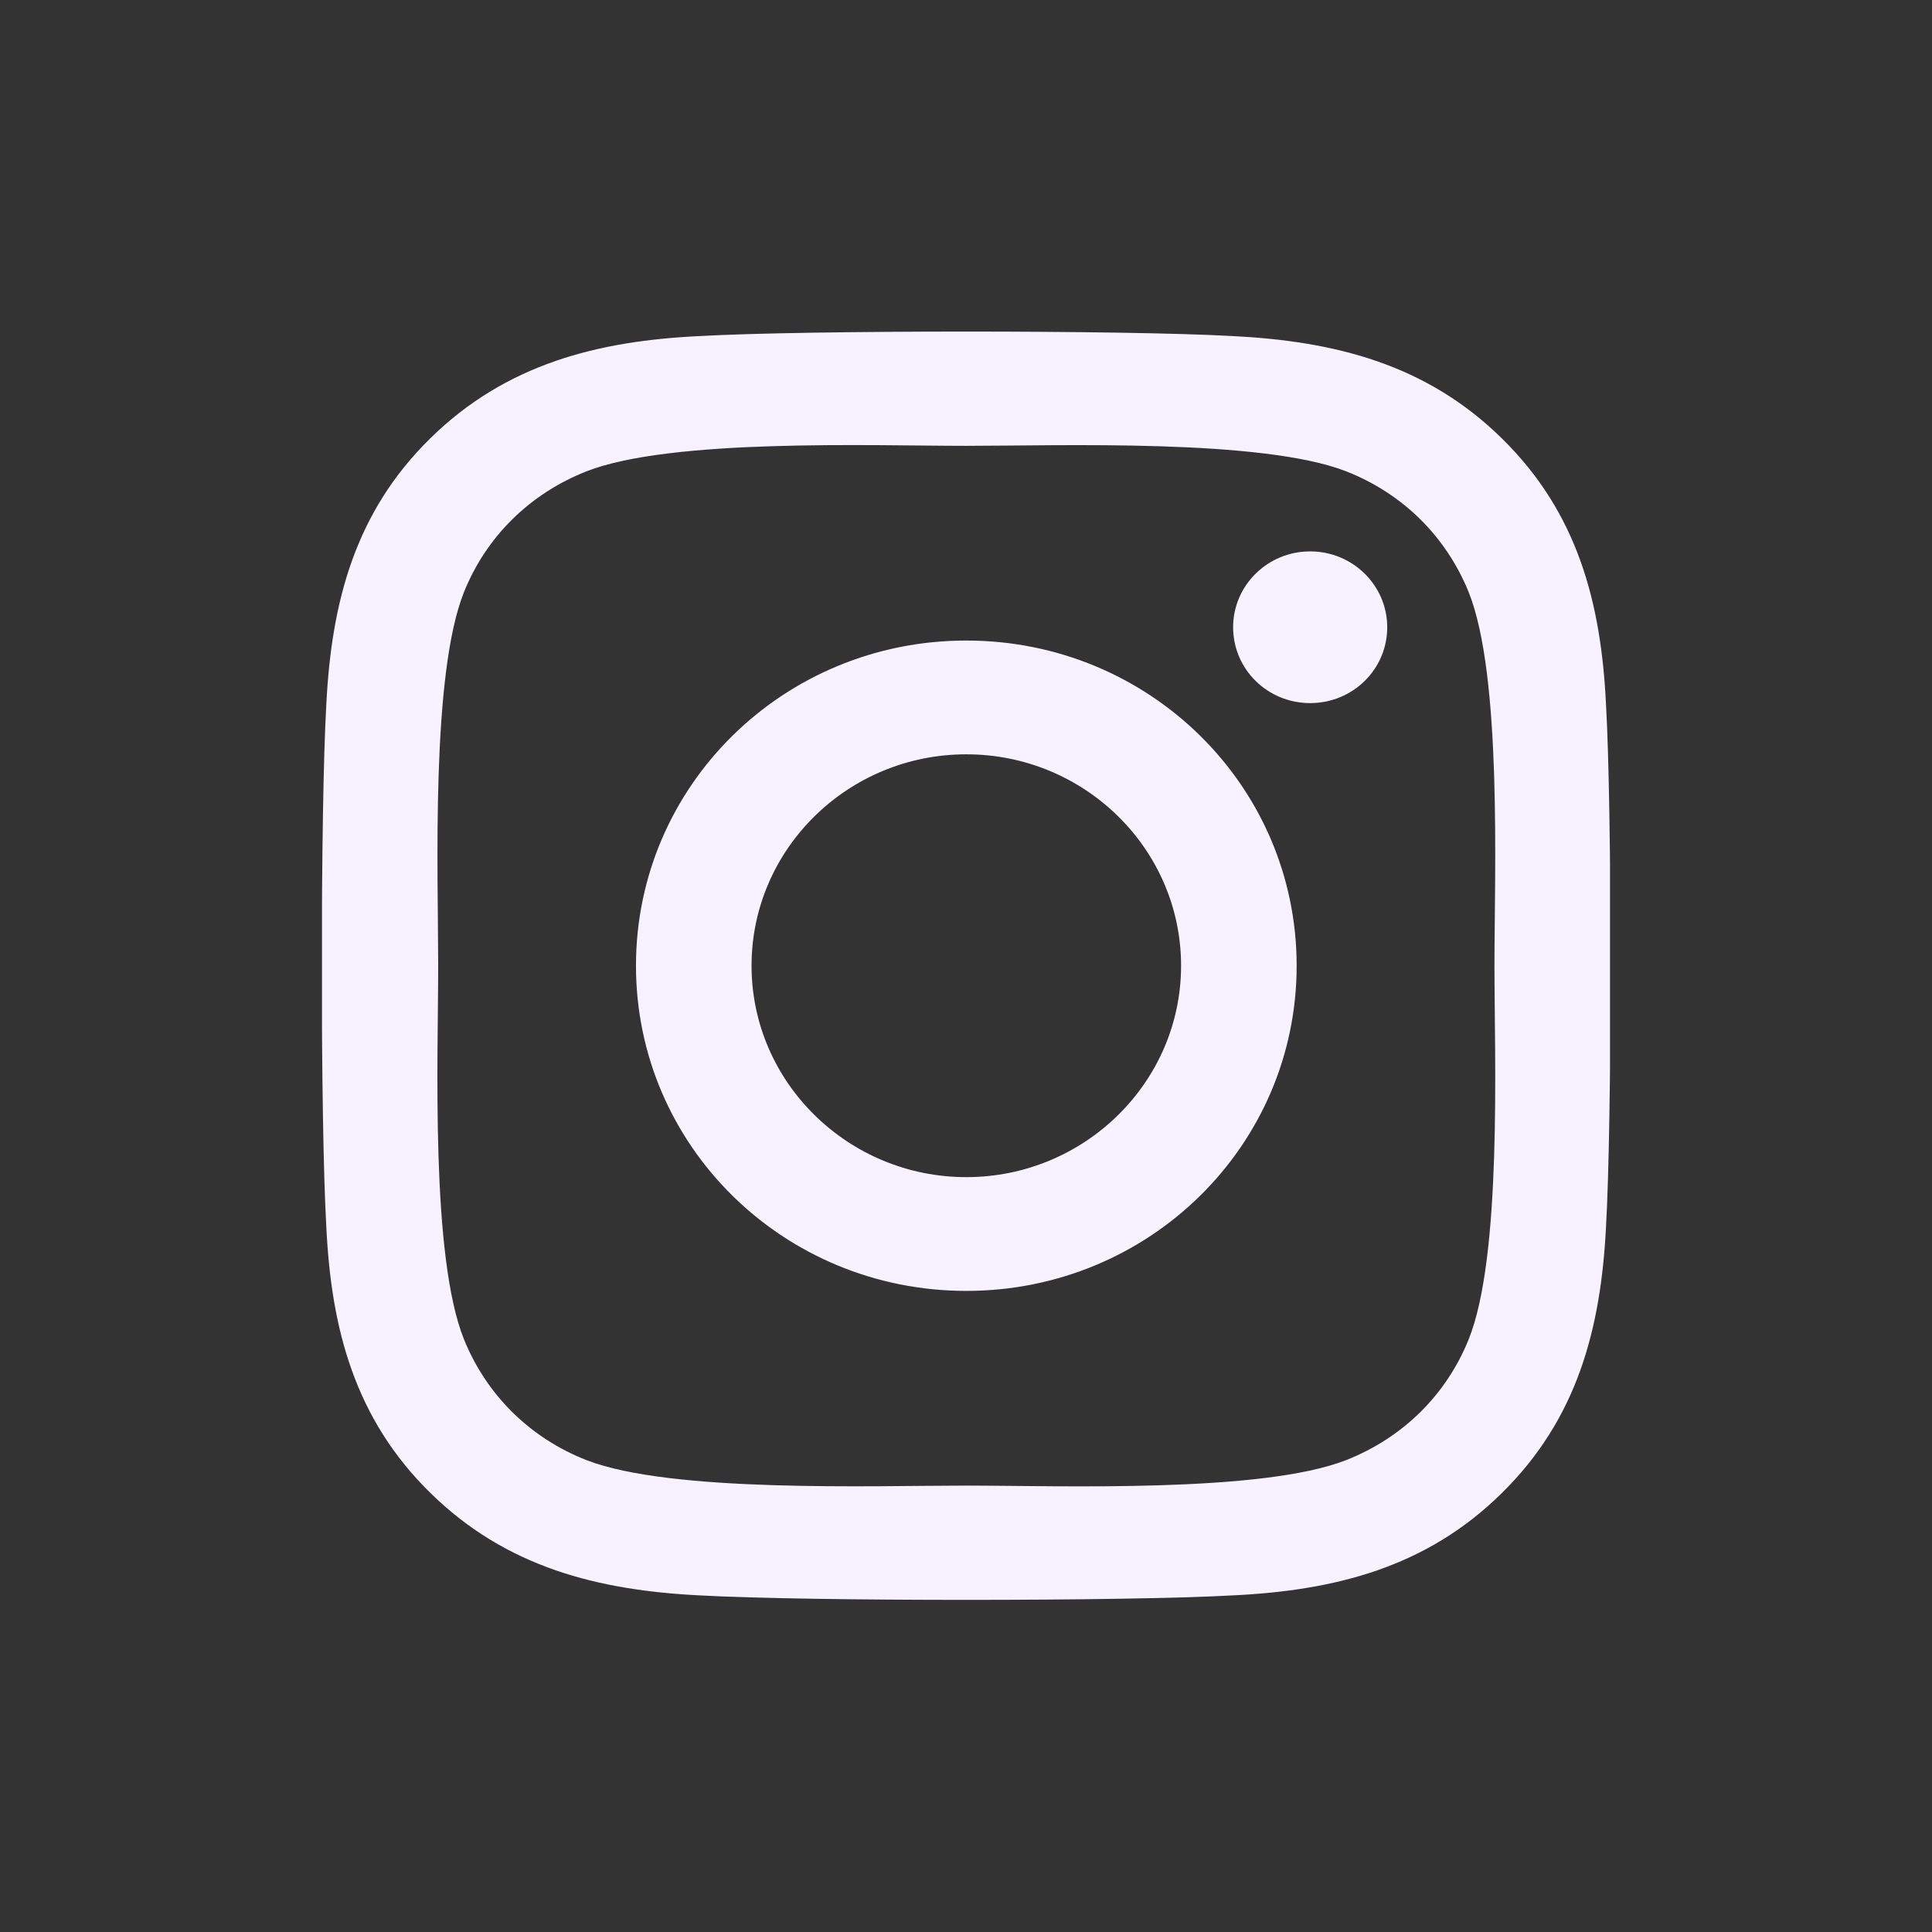<svg width="127" height="127" viewBox="0 0 127 127" fill="none" xmlns="http://www.w3.org/2000/svg">
<rect x="0" y="0" width="127" height="127" fill="#333333" stroke="none"/>
<g clip-path="url(#clip0_2005_97)">
<path d="M63.521 42.106C51.501 42.106 41.806 51.65 41.806 63.482C41.806 75.314 51.501 84.857 63.521 84.857C75.54 84.857 85.235 75.314 85.235 63.482C85.235 51.65 75.54 42.106 63.521 42.106ZM63.521 77.379C55.753 77.379 49.403 71.146 49.403 63.482C49.403 55.817 55.734 49.585 63.521 49.585C71.307 49.585 77.638 55.817 77.638 63.482C77.638 71.146 71.288 77.379 63.521 77.379V77.379ZM91.189 41.232C91.189 44.004 88.921 46.218 86.124 46.218C83.308 46.218 81.059 43.985 81.059 41.232C81.059 38.479 83.327 36.246 86.124 36.246C88.921 36.246 91.189 38.479 91.189 41.232ZM105.57 46.292C105.249 39.613 103.7 33.697 98.729 28.823C93.778 23.949 87.768 22.424 80.983 22.089C73.991 21.698 53.032 21.698 46.039 22.089C39.273 22.405 33.264 23.931 28.293 28.805C23.323 33.679 21.792 39.595 21.452 46.273C21.055 53.157 21.055 73.788 21.452 80.671C21.773 87.35 23.323 93.266 28.293 98.14C33.264 103.014 39.255 104.54 46.039 104.875C53.032 105.265 73.991 105.265 80.983 104.875C87.768 104.558 93.778 103.033 98.729 98.14C103.681 93.266 105.23 87.35 105.57 80.671C105.967 73.788 105.967 53.175 105.57 46.292V46.292ZM96.537 88.057C95.063 91.703 92.209 94.512 88.486 95.982C82.911 98.159 69.682 97.656 63.521 97.656C57.36 97.656 44.112 98.14 38.555 95.982C34.851 94.531 31.997 91.722 30.505 88.057C28.293 82.569 28.804 69.546 28.804 63.482C28.804 57.417 28.312 44.376 30.505 38.907C31.979 35.26 34.832 32.451 38.555 30.981C44.13 28.805 57.36 29.307 63.521 29.307C69.682 29.307 82.93 28.823 88.486 30.981C92.19 32.432 95.044 35.242 96.537 38.907C98.748 44.395 98.238 57.417 98.238 63.482C98.238 69.546 98.748 82.588 96.537 88.057Z" fill="#F7F2FF"/>
</g>
<defs>
<clipPath id="clip0_2005_97">
<rect width="84.667" height="95.25" fill="white" transform="translate(21.167 15.875)"/>
</clipPath>
</defs>
</svg>
